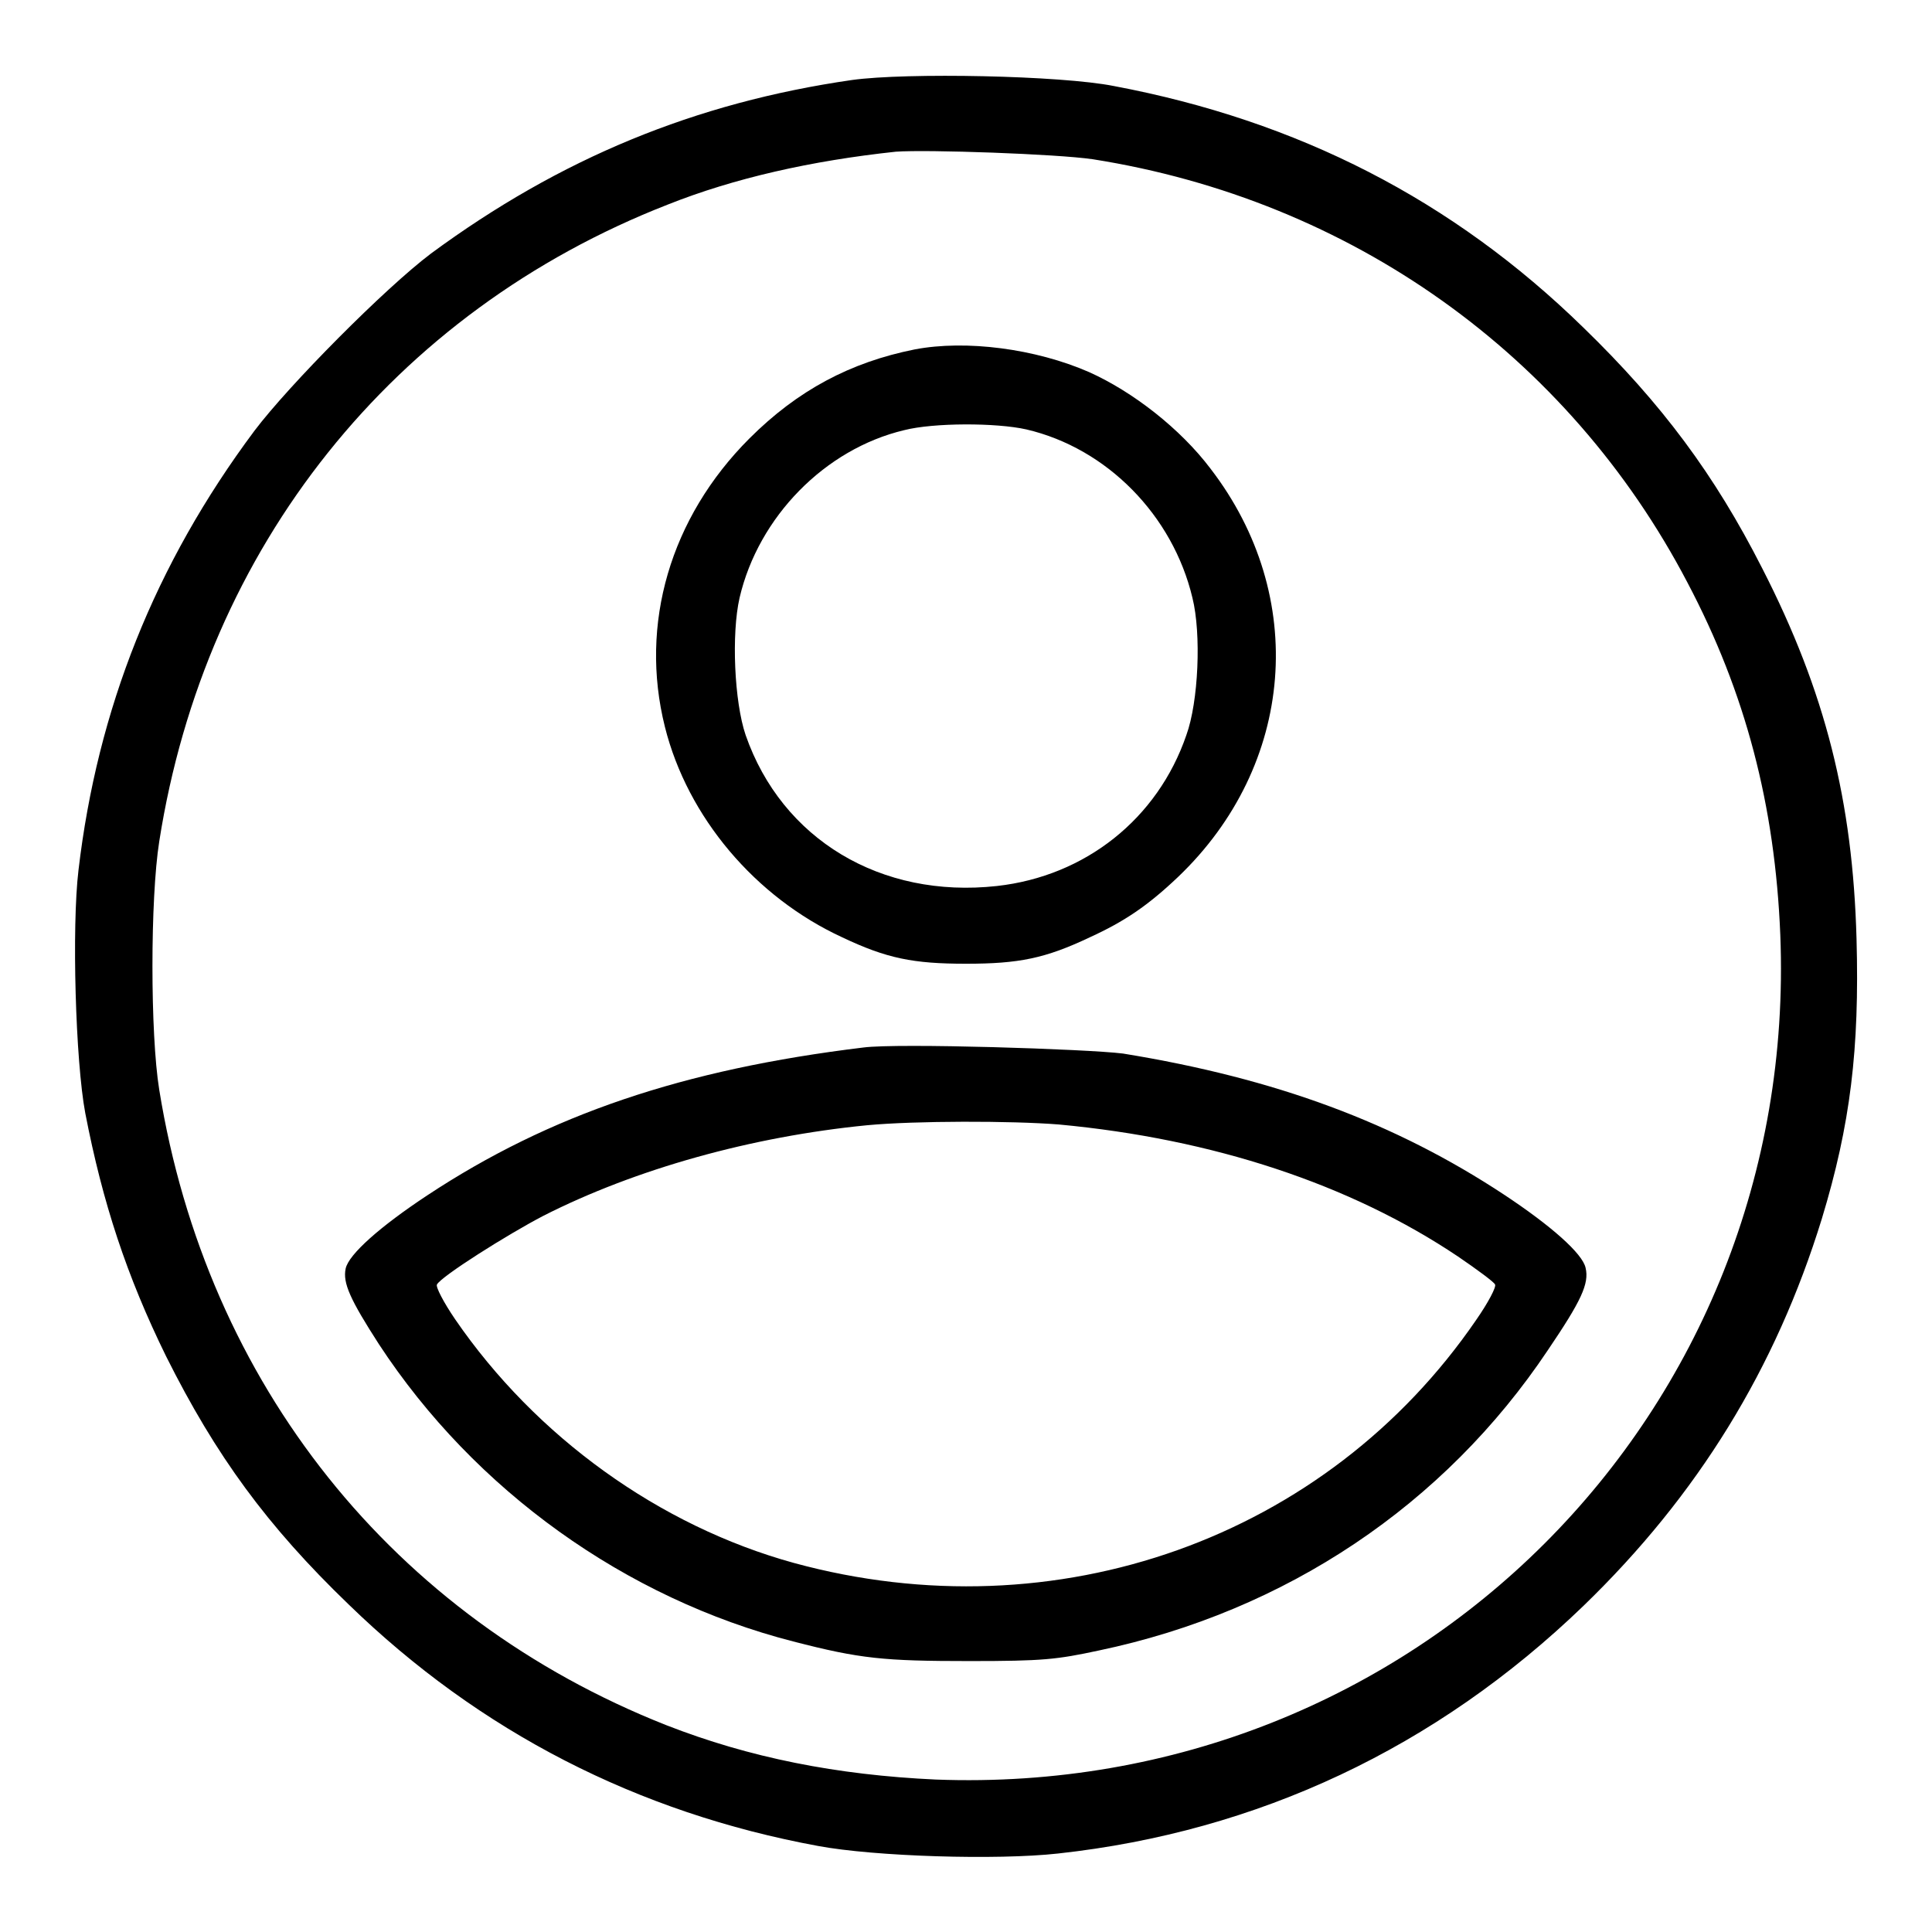 <?xml version="1.0" encoding="utf-8"?>
<!-- Svg Vector Icons : http://www.onlinewebfonts.com/icon -->
<!DOCTYPE svg PUBLIC "-//W3C//DTD SVG 1.1//EN" "http://www.w3.org/Graphics/SVG/1.1/DTD/svg11.dtd">
<svg version="1.1" xmlns="http://www.w3.org/2000/svg" xmlns:xlink="http://www.w3.org/1999/xlink" x="0px" y="0px" viewBox="0 0 256 256" enable-background="new 0 0 256 256" xml:space="preserve">
<g><g><g><path fill="#000000" d="M112.9,10.6c-20.8,3-38.7,10.4-55.8,23C51,38.2,38.3,51,33.7,57.1C20.5,74.8,12.9,94,10.4,115.3c-0.9,7.5-0.4,25.3,0.9,32.2c2.3,11.9,5.5,21.6,10.7,32.2c6.6,13.2,13.4,22.5,24.2,32.9c17.4,16.9,38.3,27.6,62.2,32c7.5,1.4,23.7,1.9,31.8,1c26.5-2.9,50.1-14,69.6-32.8c15.2-14.7,25.5-31.5,31.6-51.3c3.8-12.5,5-22.5,4.6-37.1c-0.5-18.2-4.1-32.7-12.5-49.1c-6.3-12.4-13.3-21.8-23.7-31.9c-17.3-16.9-37.8-27.4-62.2-32C140.6,10,120.1,9.6,112.9,10.6z M144.8,21.1c34.2,5.4,63,25.9,78.8,56.1c7.7,14.6,11.6,29.5,12.3,46.7c2.5,63.4-48.5,114.3-111.9,111.9c-13.1-0.6-24.7-2.9-35.7-7.2c-36.2-14.3-60.9-45.2-67.2-84.2c-1.2-7.4-1.2-25.3,0-32.9c6.1-39,31-70.2,67.4-84.4c8.8-3.5,19-5.8,30.2-7C122.9,19.8,140,20.4,144.8,21.1z"/><path fill="#000000" d="M121.2,46.3c-8.5,1.7-15.5,5.4-21.9,11.8C88.8,68.6,84.7,82.7,88.1,96.3c3,12,12,22.6,23.5,27.9c5.9,2.8,9.4,3.5,16.4,3.5c7,0,10.5-0.7,16.4-3.5c4.6-2.1,7.7-4.2,11.7-8c15.5-14.8,17.3-37.2,4.3-54.1c-4-5.3-10.3-10.2-16.1-12.8C137.2,46.2,128,45,121.2,46.3z M136,56.9c10.7,2.5,19.4,11.4,22,22.3c1.2,4.8,0.8,13.8-0.8,18.2c-3.8,11.1-13.4,18.7-25.1,20c-15.4,1.7-28.5-6.2-33.3-20c-1.5-4.4-1.9-13.4-0.8-18.2c2.5-10.7,11.3-19.7,21.8-22.2C123.7,56,132,56,136,56.9z"/><path fill="#000000" d="M114.4,138.8c-23.9,2.9-41.6,8.9-57.8,19.6c-6.2,4.1-10.4,7.8-10.8,9.7c-0.4,1.9,0.6,4.1,4.4,10c12.7,19.4,32.7,33.7,54.9,39.4c8.9,2.3,12,2.6,23.4,2.6c9.7,0,11.5-0.2,17.1-1.4c24.8-5.2,45.8-19.3,59.5-39.8c4.4-6.5,5.5-8.8,5-10.9c-0.4-1.9-4.6-5.6-10.8-9.7c-14.4-9.5-30.2-15.4-50.5-18.7C144,139,119,138.2,114.4,138.8z M140.3,149c20.4,1.9,38.6,7.9,52.9,17.5c2.5,1.7,4.8,3.4,4.9,3.7c0.2,0.3-0.9,2.4-2.5,4.7c-19.8,28.9-55.6,41.7-90.4,32.2c-17.8-4.9-34.2-16.7-44.9-32.3c-1.5-2.2-2.6-4.3-2.4-4.6c0.6-1.1,9.3-6.6,14.1-9.1c12.2-6.2,27.6-10.5,42.9-12C121.3,148.5,134,148.5,140.3,149z"/></g></g></g>
</svg>